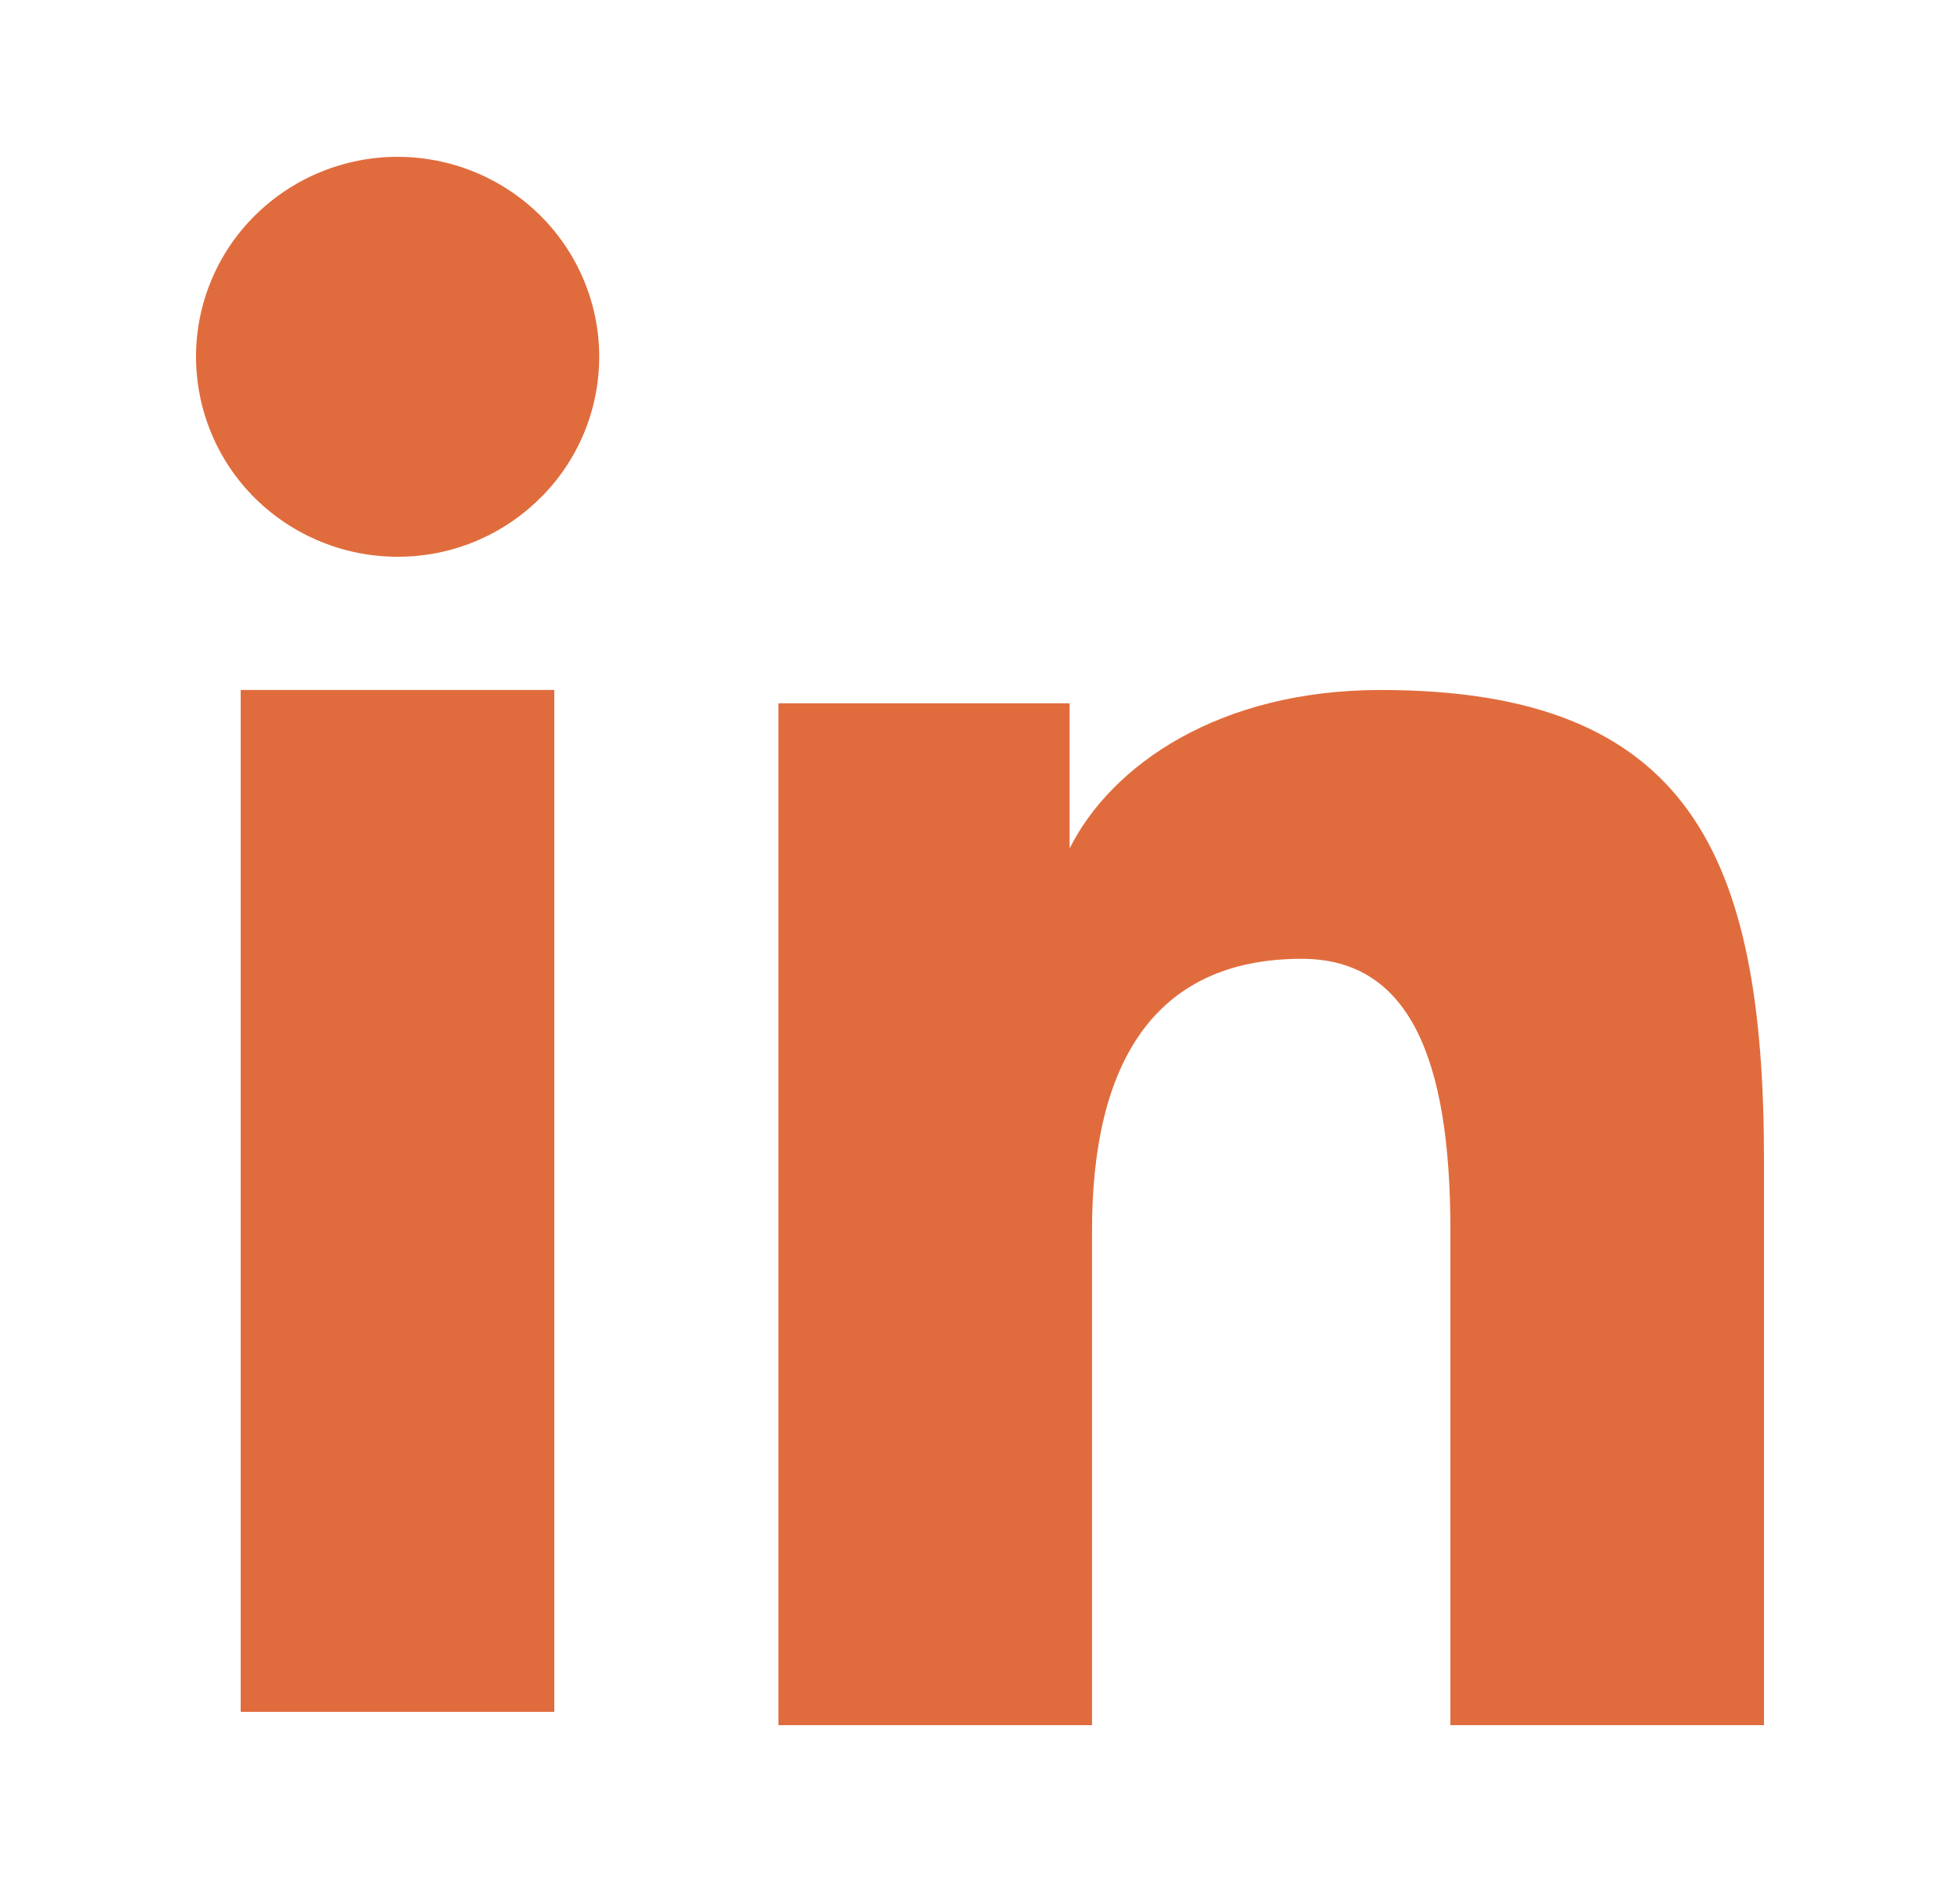 <svg width="25" height="24" viewBox="0 0 25 24" fill="none" xmlns="http://www.w3.org/2000/svg">
<path fill-rule="evenodd" clip-rule="evenodd" d="M9.929 8.969H13.643V10.819C14.178 9.755 15.55 8.799 17.611 8.799C21.562 8.799 22.5 10.917 22.5 14.803V22H18.5V15.688C18.5 13.475 17.965 12.227 16.603 12.227C14.714 12.227 13.929 13.572 13.929 15.687V22H9.929V8.969ZM3.07 21.83H7.07V8.799H3.07V21.83ZM7.643 4.55C7.643 4.885 7.577 5.217 7.447 5.527C7.318 5.836 7.129 6.117 6.89 6.352C6.406 6.833 5.752 7.102 5.07 7.1C4.389 7.1 3.736 6.831 3.252 6.353C3.014 6.117 2.825 5.836 2.696 5.526C2.567 5.217 2.501 4.885 2.5 4.55C2.5 3.873 2.77 3.225 3.253 2.747C3.737 2.268 4.39 2 5.071 2C5.753 2 6.407 2.269 6.89 2.747C7.372 3.225 7.643 3.873 7.643 4.55Z" fill="#E06C3D"/>
</svg>
